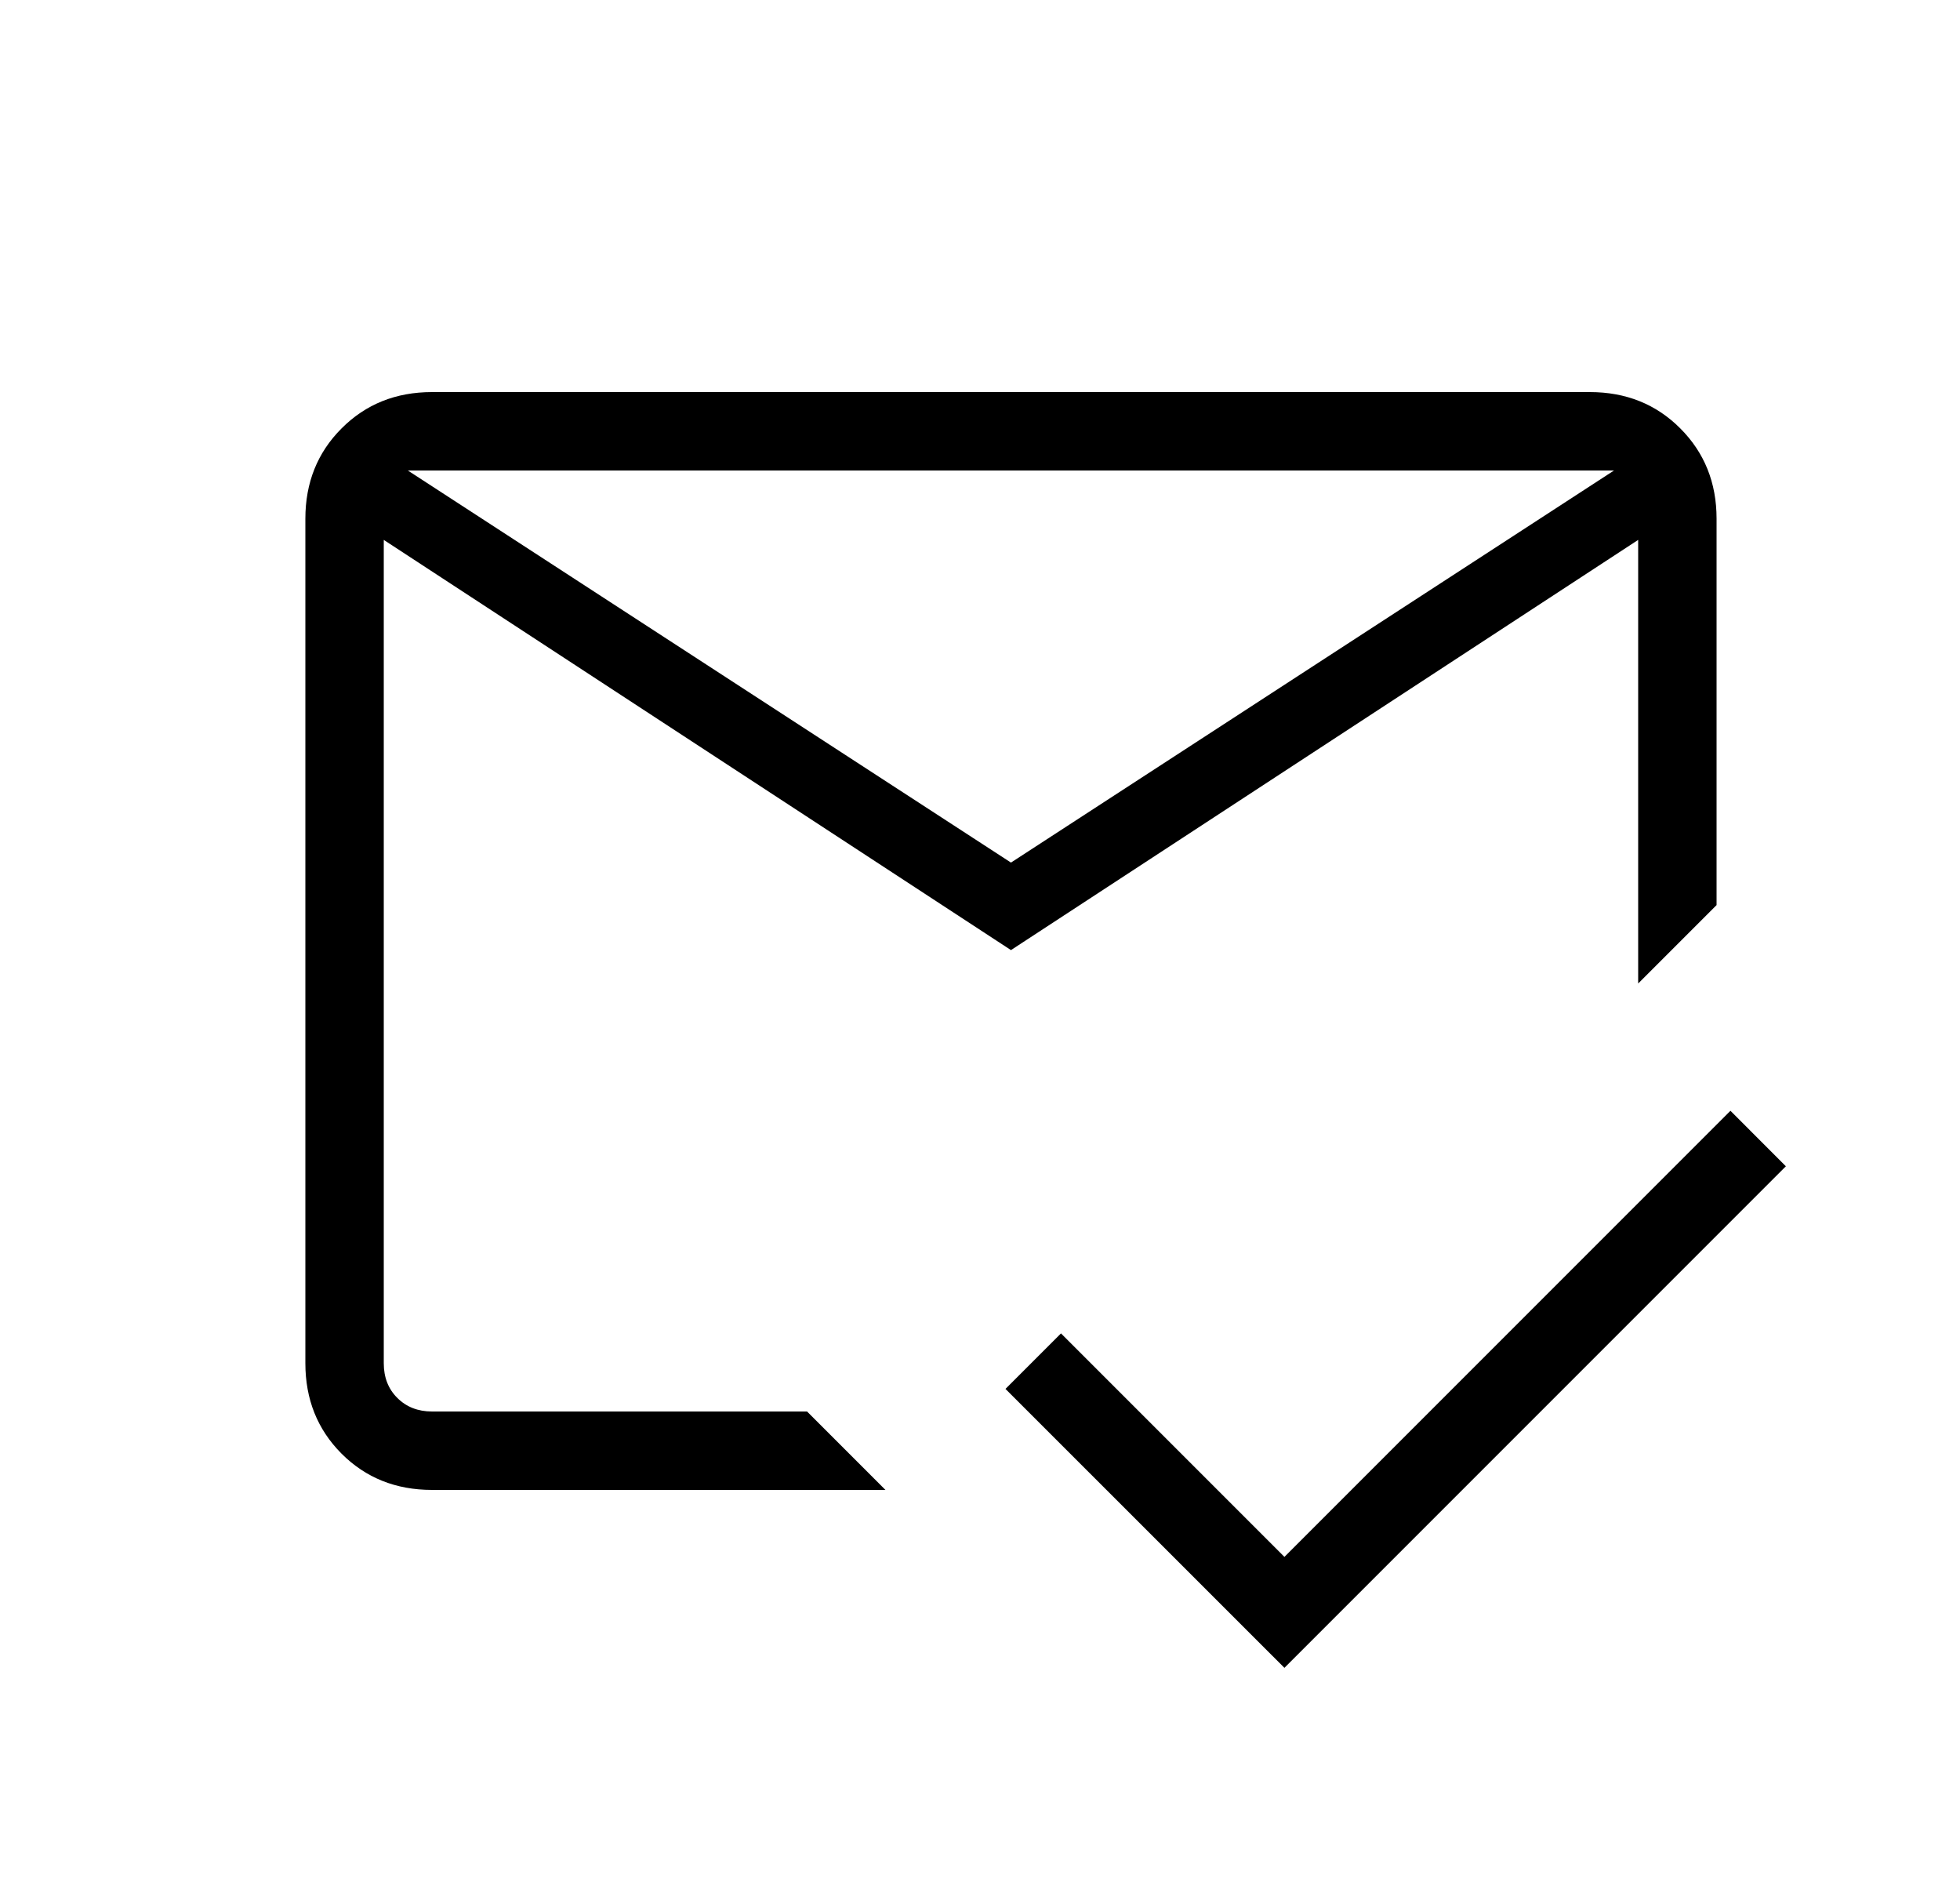 <svg width="25" height="24" viewBox="0 0 25 24" fill="none" xmlns="http://www.w3.org/2000/svg">
<path d="M16.383 21.269L12.825 17.712L13.533 17.004L16.383 19.854L22.072 14.165L22.779 14.873L16.383 21.269ZM12.895 11L20.587 6H5.202L12.895 11ZM12.895 12.116L4.895 6.885V17.384C4.895 17.564 4.952 17.712 5.068 17.827C5.183 17.942 5.331 18 5.51 18H10.294L11.294 19H5.51C5.05 19 4.665 18.846 4.357 18.538C4.049 18.229 3.895 17.845 3.895 17.384V6.615C3.895 6.155 4.049 5.771 4.357 5.463C4.665 5.154 5.05 5 5.51 5H20.279C20.739 5 21.124 5.154 21.432 5.463C21.74 5.771 21.895 6.155 21.895 6.615V11.542L20.895 12.542V6.885L12.895 12.116Z" fill="black"/>
</svg>
